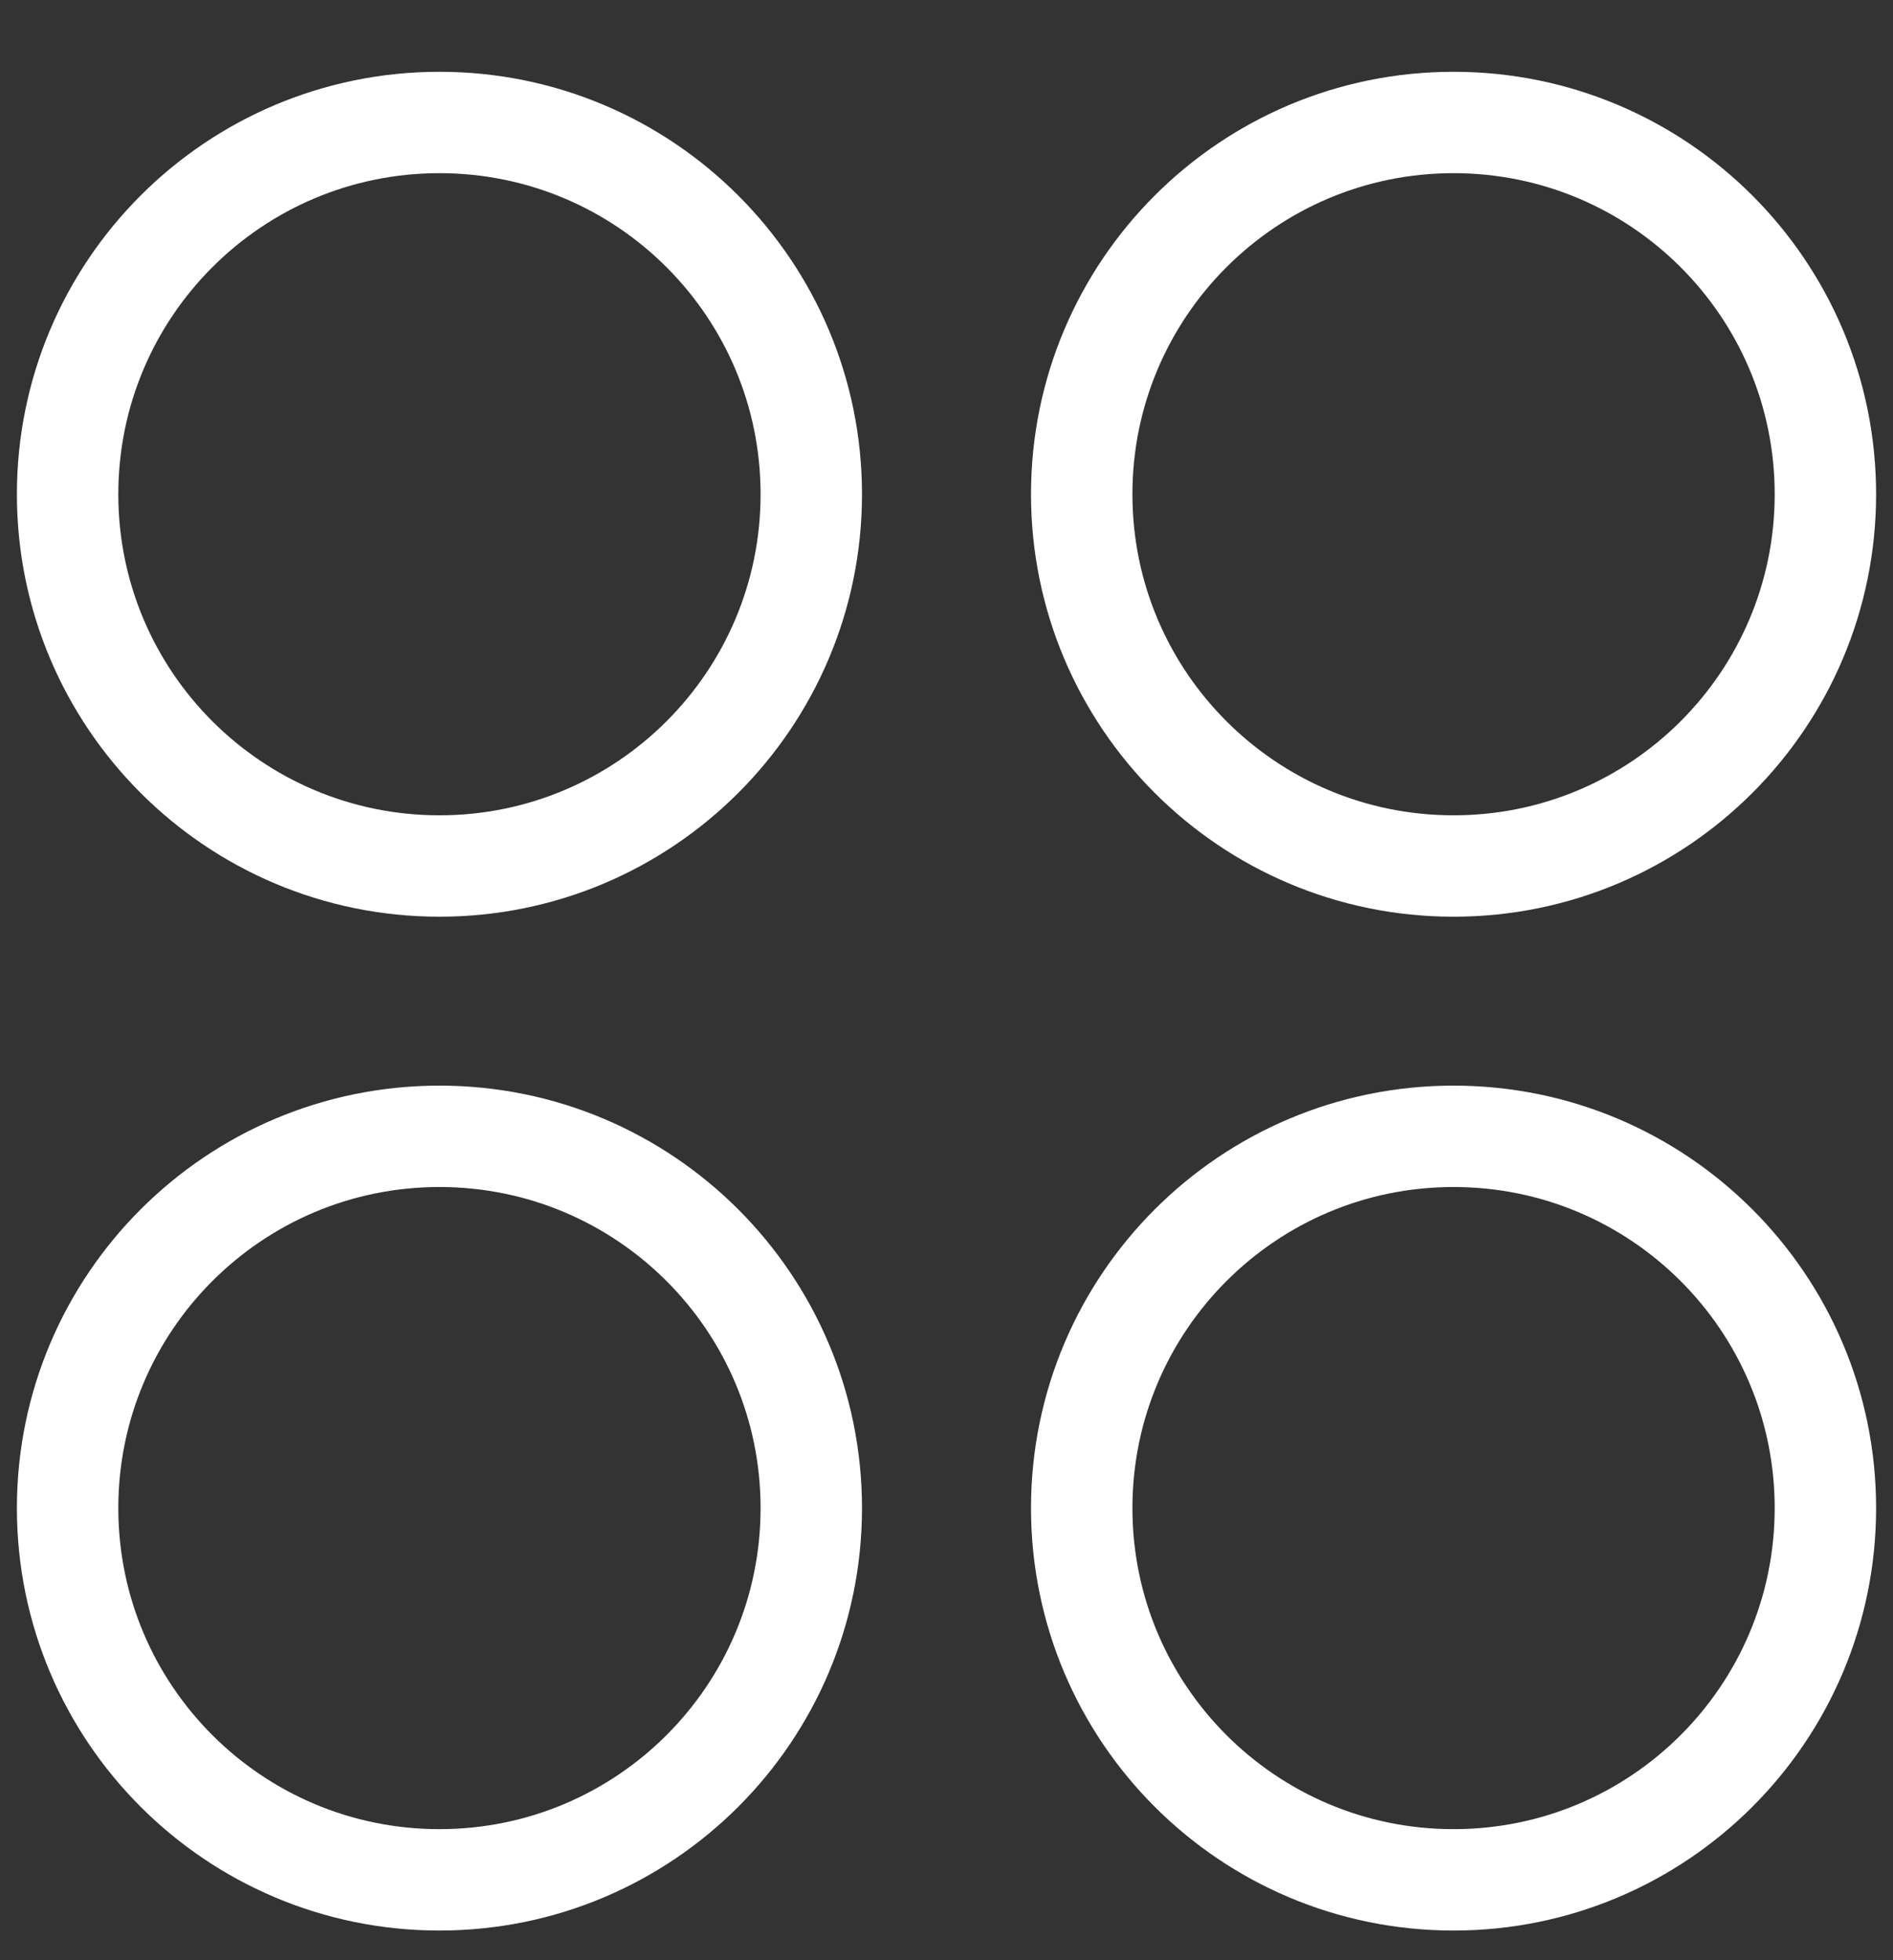 <svg width="28" height="29" viewBox="0 0 28 29" fill="none" xmlns="http://www.w3.org/2000/svg">
<rect x="0" y="0" width="28" height="29" fill="#333333" stroke="none"/>
<g clip-path="url(#clip0_156_1548)">
<path d="M6.5 12.812C9.538 12.812 12 10.349 12 7.312C12 4.274 9.538 1.812 6.5 1.812C3.462 1.812 1 4.274 1 7.312C1 10.349 3.462 12.812 6.5 12.812Z" stroke="white" stroke-width="1.5" stroke-linecap="round" stroke-linejoin="round"/>
<path d="M21.5 12.812C24.538 12.812 27 10.349 27 7.312C27 4.274 24.538 1.812 21.5 1.812C18.462 1.812 16 4.274 16 7.312C16 10.349 18.462 12.812 21.5 12.812Z" stroke="white" stroke-width="1.5" stroke-linecap="round" stroke-linejoin="round"/>
<path d="M6.5 27.811C9.538 27.811 12 25.349 12 22.311C12 19.274 9.538 16.811 6.5 16.811C3.462 16.811 1 19.274 1 22.311C1 25.349 3.462 27.811 6.5 27.811Z" stroke="white" stroke-width="1.5" stroke-linecap="round" stroke-linejoin="round"/>
<path d="M21.5 27.811C24.538 27.811 27 25.349 27 22.311C27 19.274 24.538 16.811 21.5 16.811C18.462 16.811 16 19.274 16 22.311C16 25.349 18.462 27.811 21.5 27.811Z" stroke="white" stroke-width="1.5" stroke-linecap="round" stroke-linejoin="round"/>
</g>
<defs>
<clipPath id="clip0_156_1548">
<rect width="28" height="28" fill="white" transform="translate(0 0.812)"/>
</clipPath>
</defs>
</svg>
